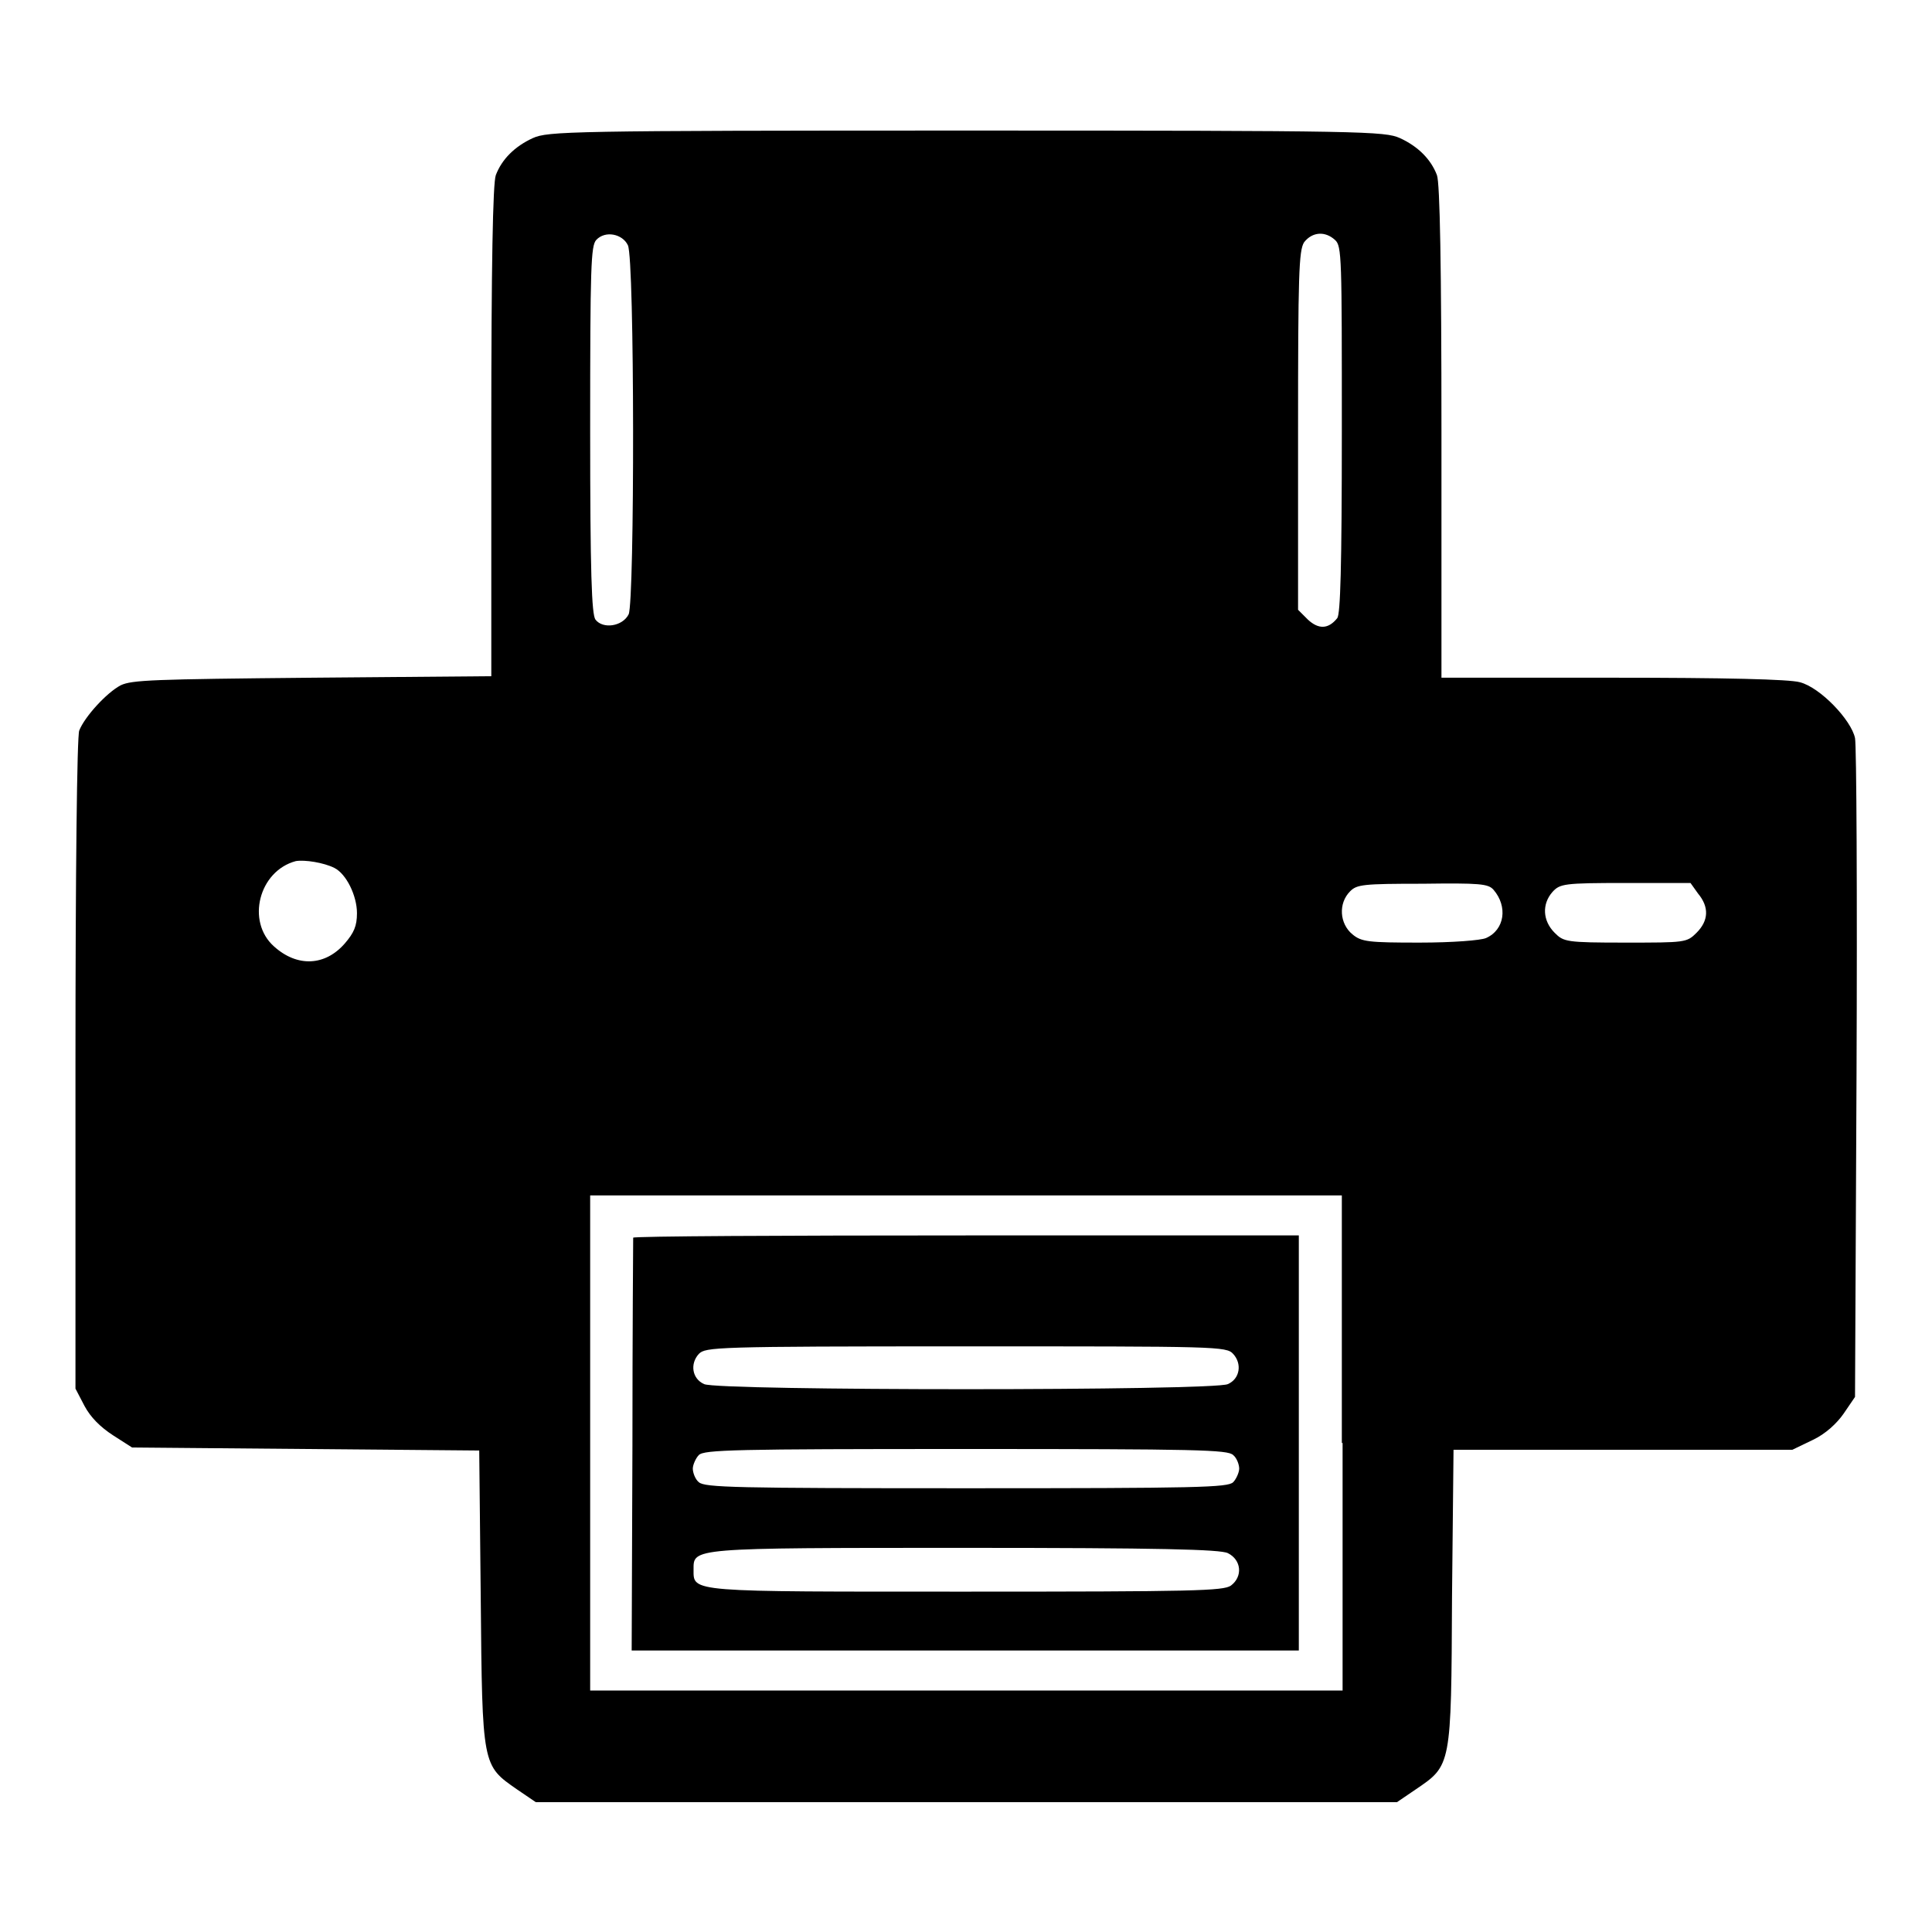 <?xml version="1.0" encoding="utf-8"?>
<!-- Svg Vector Icons : http://www.onlinewebfonts.com/icon -->
<!DOCTYPE svg PUBLIC "-//W3C//DTD SVG 1.1//EN" "http://www.w3.org/Graphics/SVG/1.1/DTD/svg11.dtd">
<svg version="1.1" xmlns="http://www.w3.org/2000/svg" xmlns:xlink="http://www.w3.org/1999/xlink" x="0px" y="0px" viewBox="0 0 256 256" enable-background="new 0 0 256 256" xml:space="preserve">
<g><g><g><path fill="#000000" d="M70.6,18.3c-2.4,1.1-4.1,2.8-4.9,4.9c-0.4,1-0.6,12.2-0.6,33.9v32.5l-23.7,0.2c-21.2,0.2-23.9,0.3-25.4,1c-1.9,1-4.8,4.2-5.5,6c-0.3,0.7-0.5,18.9-0.5,44.2V184l1.2,2.3c0.8,1.5,2.1,2.8,3.8,3.9l2.5,1.6l23,0.2l23,0.2l0.2,19.5c0.2,22.4,0.2,22.2,4.8,25.4l2.5,1.7H128h57.1l2.5-1.7c4.7-3.2,4.7-3,4.8-25.5l0.2-19.5H215h22.5l2.7-1.3c1.7-0.8,3.2-2.2,4.1-3.5l1.5-2.2l0.2-42.8c0.1-23.6,0-43.6-0.2-44.5c-0.5-2.4-4.6-6.7-7.3-7.4c-1.4-0.4-10-0.6-24.8-0.6H191V57.2c0-21.8-0.2-33-0.6-34c-0.8-2.1-2.5-3.8-4.9-4.9c-2-0.9-4.7-1-57.4-1C75.3,17.3,72.6,17.4,70.6,18.3z M83.2,32.5c0.9,1.8,0.9,47.1,0.1,48.9c-0.8,1.6-3.4,2-4.4,0.7c-0.5-0.7-0.7-6.1-0.7-25.2c0-21.7,0.1-24.3,0.8-25.1C80.2,30.5,82.5,31,83.2,32.5z M176.9,31.8c0.9,0.8,0.9,2.3,0.9,25.1c0,18.6-0.2,24.4-0.6,25c-1.2,1.5-2.5,1.5-3.9,0.2l-1.3-1.3V57.1c0-20.7,0.1-23.9,0.8-25C173.9,30.7,175.6,30.6,176.9,31.8z M44.3,115c1.6,0.8,3,3.7,3,6c0,1.7-0.4,2.6-1.6,4c-2.6,3-6.3,3.2-9.4,0.4c-3.7-3.3-2-10,2.9-11.3C40.4,113.9,42.9,114.3,44.3,115z M197.9,117.9c1.9,2.2,1.5,5.3-1,6.4c-0.7,0.3-4.4,0.6-8.8,0.6c-6.8,0-7.7-0.1-8.9-1.1c-1.7-1.4-1.9-4.1-0.3-5.7c0.9-0.9,1.7-1,9.6-1C196.1,117,197.2,117.1,197.9,117.9z M225,118.4c1.5,1.8,1.4,3.6-0.2,5.2c-1.3,1.3-1.5,1.3-9.4,1.3s-8.2-0.1-9.4-1.3c-1.6-1.6-1.7-3.8-0.3-5.4c1-1.1,1.5-1.2,9.7-1.2h8.6L225,118.4z M177.9,191.2V224H128H78.2v-32.8v-32.8H128h49.8V191.2L177.9,191.2z"/><path fill="#000000" d="M83.9,164c0,0.3-0.1,12.6-0.1,27.6l-0.1,27.1h44.2h44.2v-27.5v-27.5H128C103.8,163.7,84,163.8,83.9,164z M163.4,179.4c1.2,1.3,0.9,3.3-0.7,4c-1.8,0.9-67.6,0.9-69.4,0c-1.6-0.7-1.9-2.7-0.7-4c0.9-0.9,2-1,35.4-1C161.3,178.4,162.5,178.4,163.4,179.4z M163.4,192.8c0.5,0.4,0.8,1.3,0.8,1.8c0,0.5-0.4,1.4-0.8,1.8c-0.7,0.7-4.7,0.8-35.4,0.8c-30.7,0-34.6-0.1-35.4-0.8c-0.5-0.4-0.8-1.3-0.8-1.8c0-0.5,0.4-1.4,0.8-1.8c0.7-0.7,4.7-0.8,35.4-0.8C158.7,192,162.7,192.1,163.4,192.8z M162.7,205.8c1.8,0.9,2,3.1,0.4,4.3c-1,0.7-4.9,0.8-35,0.8c-36.9,0-36.2,0.1-36.2-2.9c0-2.9-0.6-2.9,35.9-2.9C153.7,205.1,161.7,205.3,162.7,205.8z"/></g></g></g>
</svg>